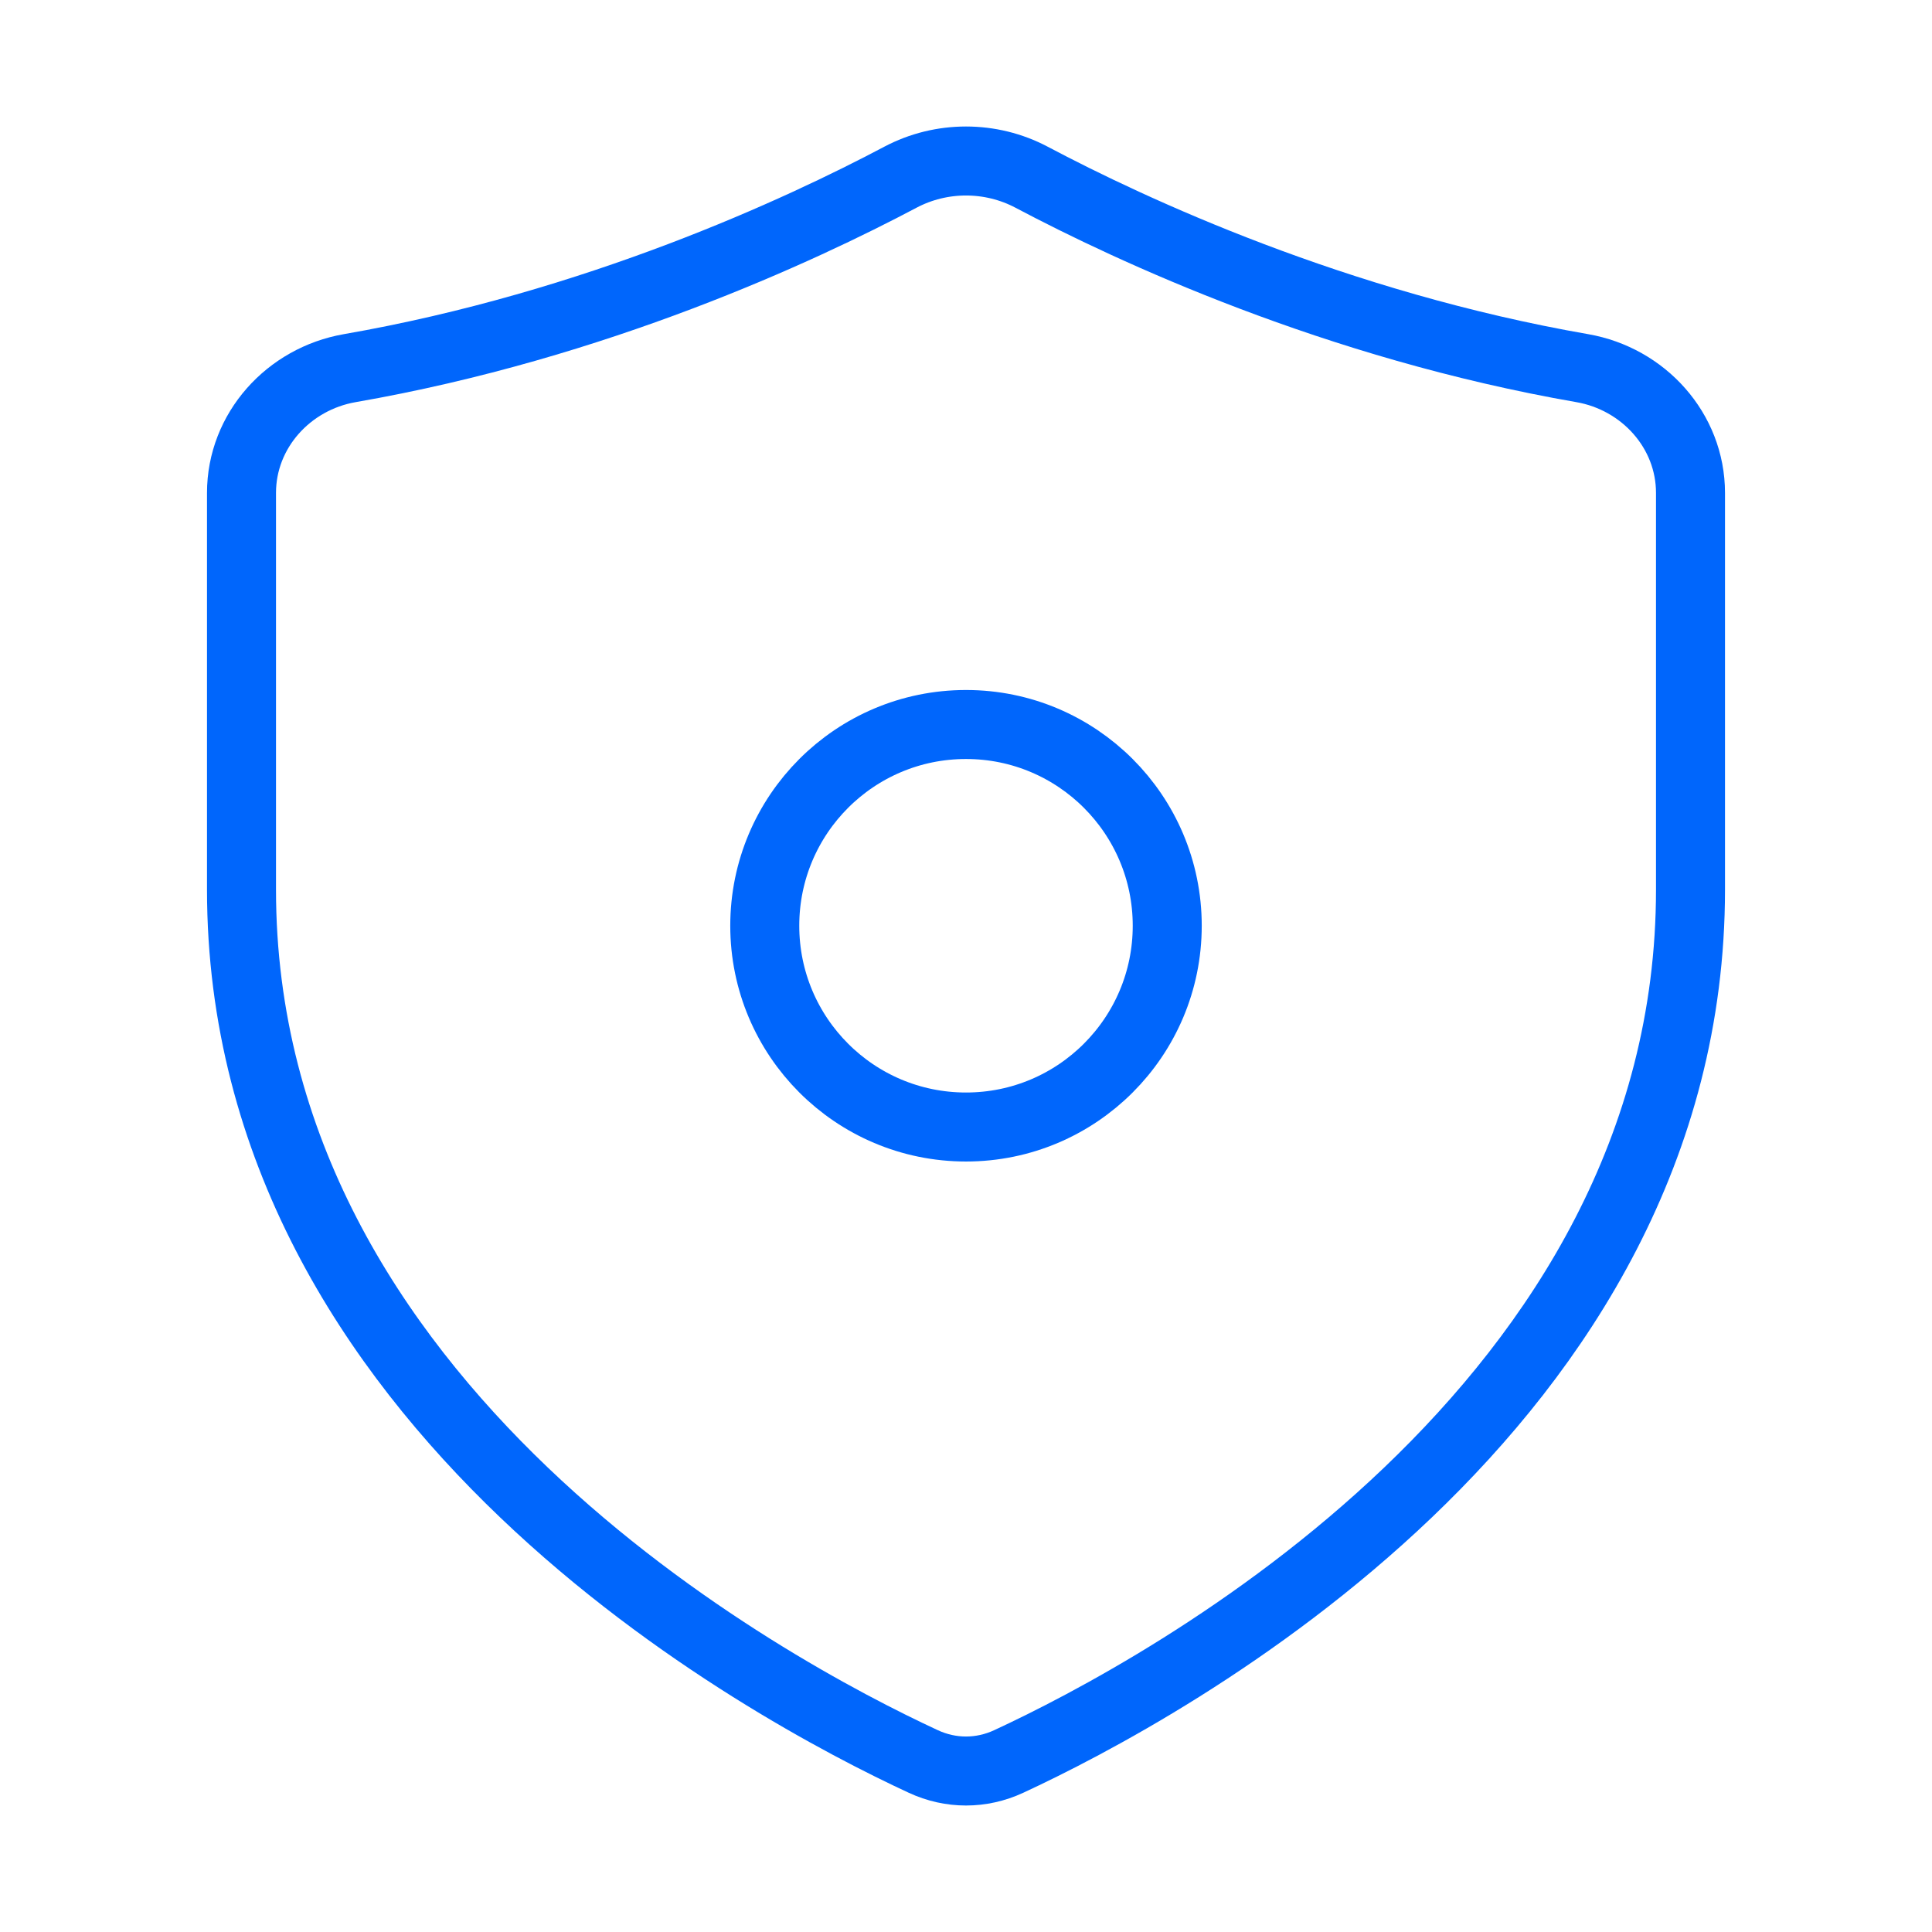 <?xml version="1.0" encoding="UTF-8"?> <svg xmlns="http://www.w3.org/2000/svg" width="56" height="56" viewBox="0 0 56 56" fill="none"><path d="M49 25.786V14.288C49 12.479 47.634 10.979 45.862 10.671C38.722 9.429 32.794 6.668 29.902 5.137C28.718 4.51 27.282 4.51 26.098 5.137C23.206 6.668 17.278 9.429 10.138 10.671C8.366 10.979 7 12.479 7 14.288V25.786C7 40.786 22.254 48.967 26.761 51.057C27.556 51.426 28.444 51.426 29.239 51.057C33.746 48.967 49 40.786 49 25.786Z" stroke="#0066FC" stroke-width="2" stroke-linecap="round"></path><path d="M33.833 26.833C33.833 30.055 31.222 32.667 28 32.667C24.778 32.667 22.167 30.055 22.167 26.833C22.167 23.612 24.778 21 28 21C31.222 21 33.833 23.612 33.833 26.833Z" stroke="#0066FC" stroke-width="2" stroke-linecap="round" stroke-linejoin="round"></path></svg> 